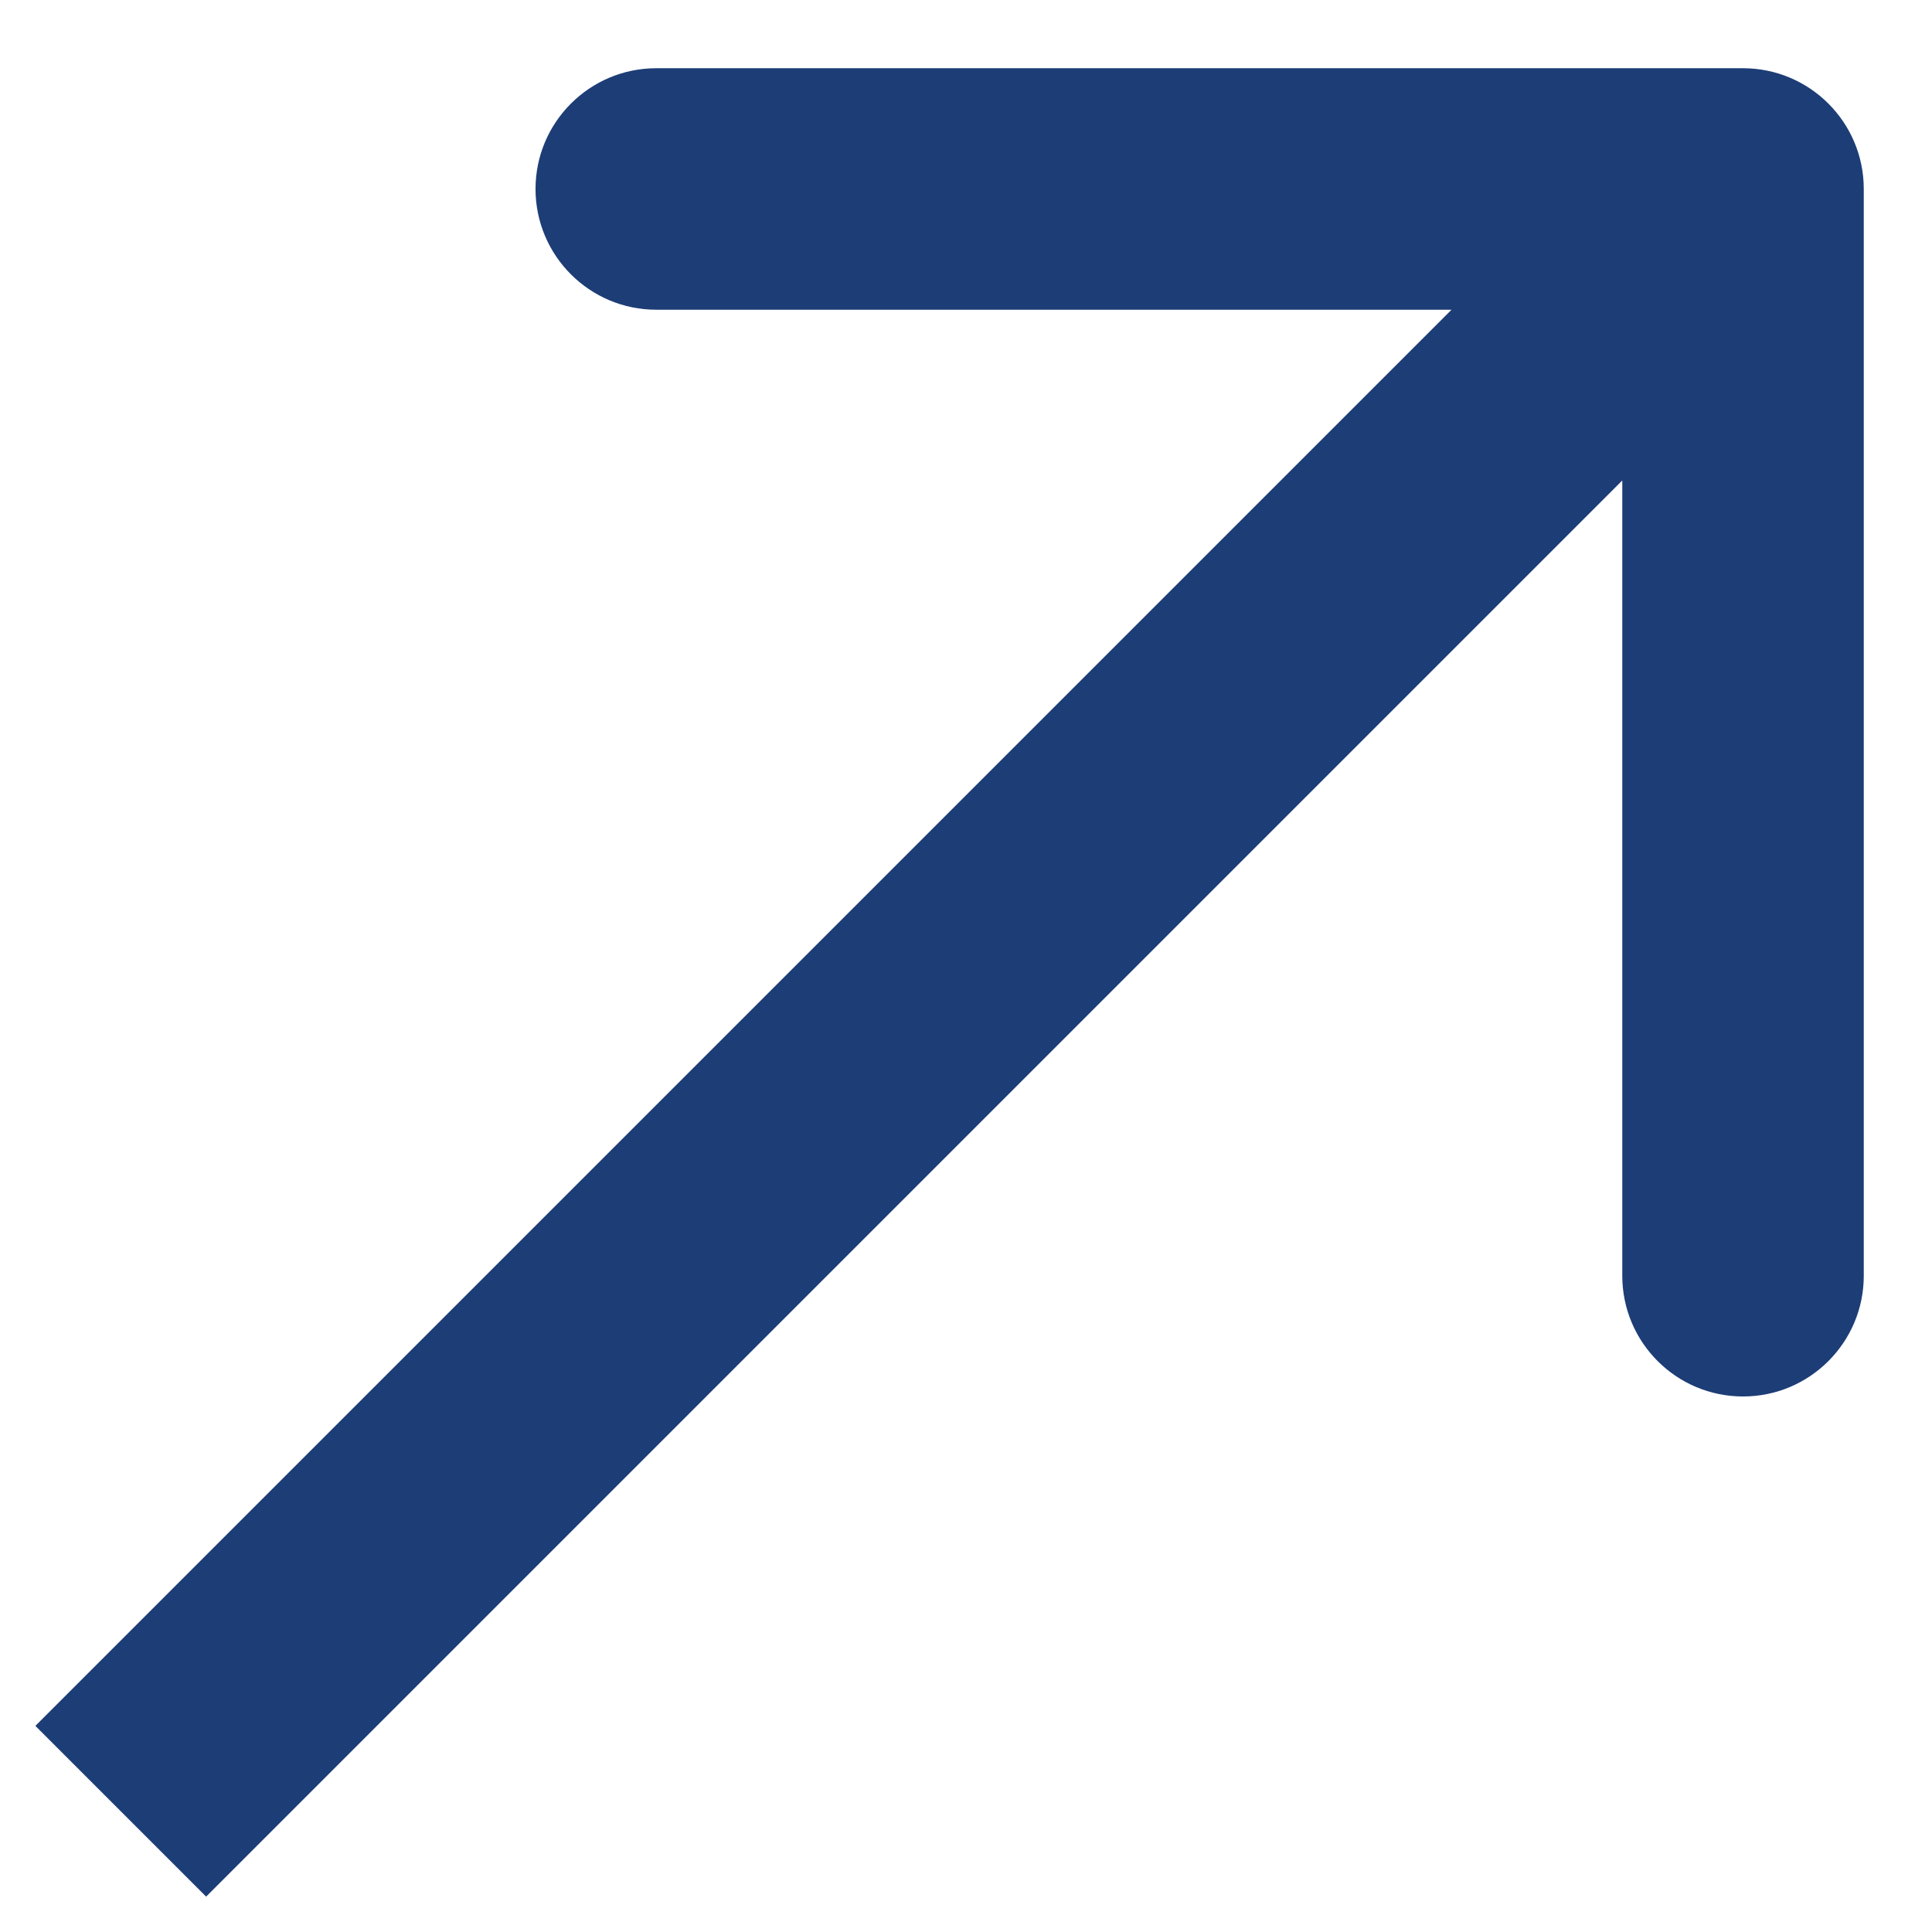 <svg width="16" height="16" viewBox="0 0 16 16" fill="none" xmlns="http://www.w3.org/2000/svg">
<path d="M15.435 1.565C15.435 1.013 14.987 0.565 14.435 0.565L5.435 0.565C4.883 0.565 4.435 1.013 4.435 1.565C4.435 2.117 4.883 2.565 5.435 2.565L13.435 2.565L13.435 10.565C13.435 11.117 13.883 11.565 14.435 11.565C14.987 11.565 15.435 11.117 15.435 10.565L15.435 1.565ZM1 15L1.707 15.707L15.142 2.272L14.435 1.565L13.728 0.858L0.293 14.293L1 15Z" fill="#1D3D76"/>
</svg>
